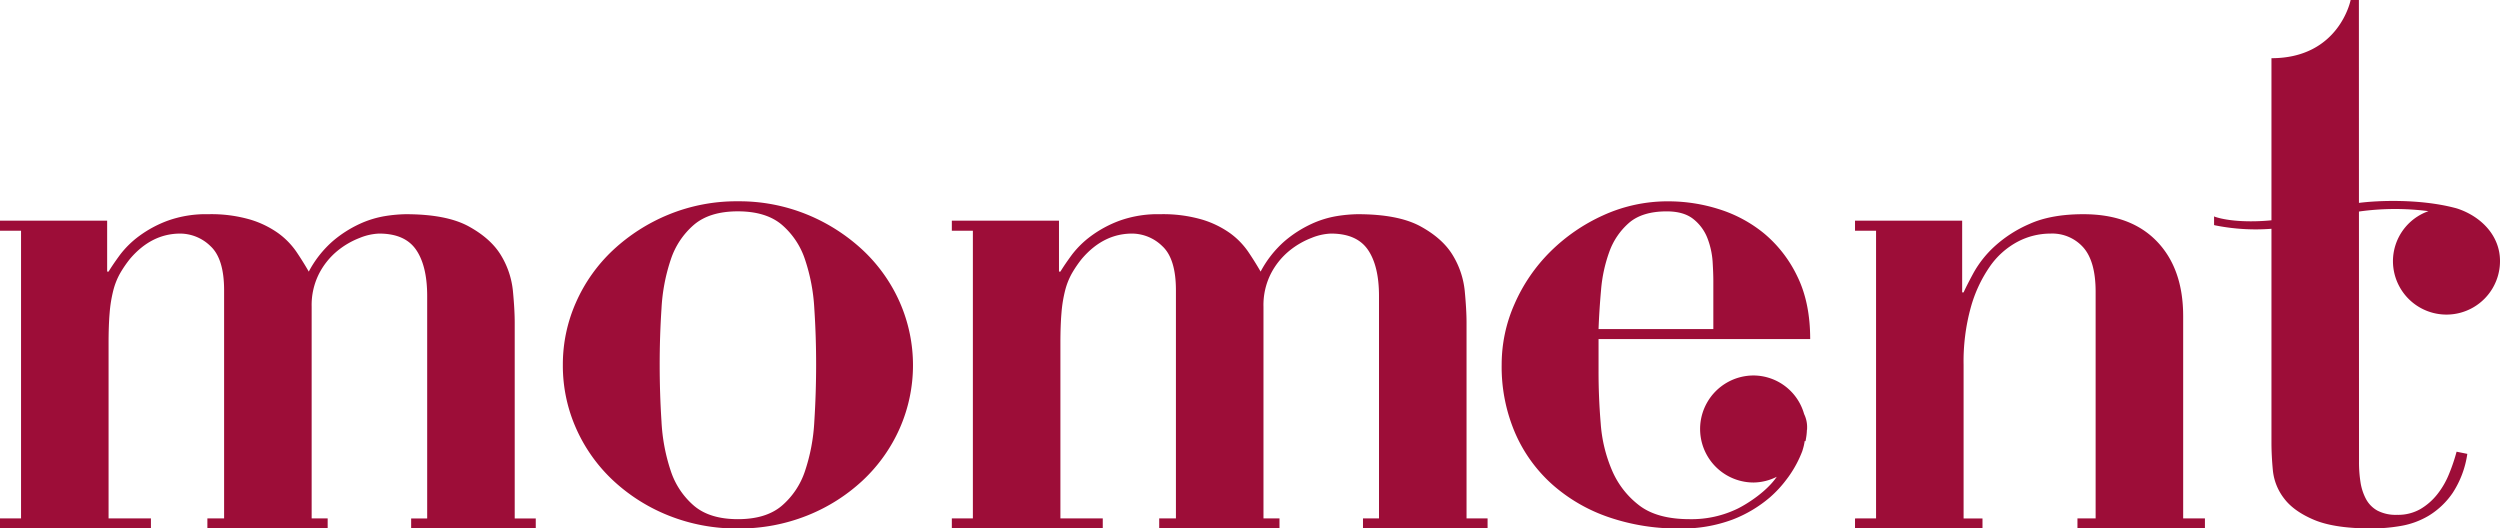 <svg xmlns="http://www.w3.org/2000/svg" xmlns:xlink="http://www.w3.org/1999/xlink" width="769" height="162.563" viewBox="0 0 769 162.563">
  <defs>
    <clipPath id="clip-path">
      <rect id="Rectangle_48" data-name="Rectangle 48" width="769" height="162.563" fill="#9d0d38"/>
    </clipPath>
  </defs>
  <g id="Groupe_38" data-name="Groupe 38" transform="translate(-982 -1324)">
    <g id="Groupe_37" data-name="Groupe 37" transform="translate(982 1324)">
      <g id="Groupe_36" data-name="Groupe 36" transform="translate(0 0)" clip-path="url(#clip-path)">
        <path id="Tracé_579" data-name="Tracé 579" d="M32.959,12.757V28.426H33.4q1.331-2.2,3.53-5.182a29.01,29.01,0,0,1,5.849-5.739,35.543,35.543,0,0,1,8.829-4.748,34.839,34.839,0,0,1,12.469-1.988,42.92,42.92,0,0,1,12.916,1.658A29.475,29.475,0,0,1,85.6,16.618a23.631,23.631,0,0,1,5.519,5.629q2.092,3.093,3.861,6.179a32.844,32.844,0,0,1,7.391-9.379,35.891,35.891,0,0,1,8.278-5.3A30.729,30.729,0,0,1,118.6,11.32a45.022,45.022,0,0,1,6.179-.551q12.582,0,19.419,3.757t9.936,8.933a26.084,26.084,0,0,1,3.64,10.927c.367,3.83.551,7.06.551,9.71v60.253H164.8v3.1H126.471v-3.1H131.4V35.933q0-9.269-3.42-14.237t-11.368-4.968a17.479,17.479,0,0,0-5.959,1.328,25,25,0,0,0-6.84,3.971,22.28,22.28,0,0,0-5.629,6.95,21.343,21.343,0,0,0-2.319,10.266v65.1h4.925v3.1h-37v-3.1h5.145V34.165q0-9.71-4.191-13.576a13.421,13.421,0,0,0-9.269-3.861q-8.838,0-15.449,7.727a35.316,35.316,0,0,0-3.1,4.521,21.658,21.658,0,0,0-2.092,5.3,41.1,41.1,0,0,0-1.107,6.84c-.22,2.576-.33,5.708-.33,9.379v53.853H46.425v3.1H0v-3.1H6.473v-88.5H0v-3.09Z" transform="translate(0 55.121)" fill="#9d0d38"/>
        <path id="Tracé_580" data-name="Tracé 580" d="M103.448,14.2a56.46,56.46,0,0,1,17.1,10.927,49.248,49.248,0,0,1,11.368,16,48.192,48.192,0,0,1,0,38.845,49.208,49.208,0,0,1-11.368,16.005,54.69,54.69,0,0,1-17.1,10.811,56.29,56.29,0,0,1-21.3,3.977,56.258,56.258,0,0,1-21.3-3.977,54.62,54.62,0,0,1-17.1-10.811A49.208,49.208,0,0,1,32.378,79.972,47.408,47.408,0,0,1,28.3,60.443a46.936,46.936,0,0,1,4.081-19.315,49.248,49.248,0,0,1,11.368-16A56.384,56.384,0,0,1,60.846,14.2a55.035,55.035,0,0,1,21.3-4.081,55.066,55.066,0,0,1,21.3,4.081M95.61,103.809a23.947,23.947,0,0,0,7.171-10.7,57.124,57.124,0,0,0,2.869-15.235q.551-8.608.557-17.431t-.557-17.327A56.747,56.747,0,0,0,102.781,28,23.967,23.967,0,0,0,95.61,17.291q-4.855-4.075-13.466-4.081t-13.46,4.081A23.966,23.966,0,0,0,61.513,28a56.507,56.507,0,0,0-2.869,15.118q-.56,8.5-.557,17.327t.557,17.431a56.883,56.883,0,0,0,2.869,15.235,23.947,23.947,0,0,0,7.171,10.7q4.855,4.084,13.46,4.087t13.466-4.087" transform="translate(144.832 51.799)" fill="#9d0d38"/>
        <path id="Tracé_581" data-name="Tracé 581" d="M80.813,12.757V28.426h.441q1.331-2.2,3.53-5.182a29.01,29.01,0,0,1,5.849-5.739,35.542,35.542,0,0,1,8.829-4.748,34.839,34.839,0,0,1,12.469-1.988,42.921,42.921,0,0,1,12.916,1.658,29.475,29.475,0,0,1,8.608,4.191,23.484,23.484,0,0,1,5.513,5.629q2.1,3.093,3.867,6.179a32.843,32.843,0,0,1,7.391-9.379,35.891,35.891,0,0,1,8.278-5.3,30.659,30.659,0,0,1,7.948-2.429,45.023,45.023,0,0,1,6.179-.551q12.573,0,19.419,3.757t9.93,8.933a26.093,26.093,0,0,1,3.646,10.927c.361,3.83.551,7.06.551,9.71v60.253h6.473v3.1H174.325v-3.1h4.925V35.933q0-9.269-3.42-14.237t-11.368-4.968a17.479,17.479,0,0,0-5.959,1.328,25,25,0,0,0-6.84,3.971,22.28,22.28,0,0,0-5.629,6.95,21.343,21.343,0,0,0-2.319,10.266v65.1h4.925v3.1h-37v-3.1h5.145V34.165q0-9.71-4.191-13.576a13.421,13.421,0,0,0-9.269-3.861q-8.838,0-15.455,7.727a35.9,35.9,0,0,0-3.09,4.521,21.659,21.659,0,0,0-2.092,5.3,41.106,41.106,0,0,0-1.107,6.84c-.22,2.576-.33,5.708-.33,9.379v53.853H94.279v3.1H47.854v-3.1h6.473v-88.5H47.854v-3.09Z" transform="translate(244.93 55.121)" fill="#9d0d38"/>
        <path id="Tracé_582" data-name="Tracé 582" d="M169.462,80.157c0-.043-.025-.067-.025-.1l.006-.024a9.134,9.134,0,0,0-.912-4.479A16.251,16.251,0,0,0,153,63.693a16.461,16.461,0,1,0,0,32.922,16.251,16.251,0,0,0,7.122-1.768c-3.047,4.472-8.792,8.162-11.894,9.734a32.41,32.41,0,0,1-14.9,3.31q-9.939,0-15.455-4.191a26.694,26.694,0,0,1-8.382-10.707,44.627,44.627,0,0,1-3.53-14.562q-.67-8.067-.661-16.005V52.5h65.1q0-11.252-3.971-19.315a39.1,39.1,0,0,0-10.156-13.136,41.28,41.28,0,0,0-13.9-7.5,51.412,51.412,0,0,0-15.455-2.423,47.709,47.709,0,0,0-20.19,4.3A55.565,55.565,0,0,0,90.4,25.674,51.914,51.914,0,0,0,79.468,41.679,45.793,45.793,0,0,0,75.5,60.217a51.549,51.549,0,0,0,4.2,21.3A45.445,45.445,0,0,0,91.276,97.4,50.968,50.968,0,0,0,108.6,107.34a65.273,65.273,0,0,0,21.408,3.42A44.364,44.364,0,0,0,146.567,108a39.391,39.391,0,0,0,11.478-6.846,35.17,35.17,0,0,0,5.1-5.525l.165-.214c.226-.3.465-.612.667-.918a34.669,34.669,0,0,0,4.044-7.66c.012-.037-.012-.031.006-.067a17.321,17.321,0,0,0,.691-2.943l.269.11-.024-.061c.024-.1.031-.2.055-.288.018-.067.043-.135.055-.2l-.024-.006a16.888,16.888,0,0,0,.337-2.851c0-.135.073-.239.073-.373M106.07,37.378a45.14,45.14,0,0,1,2.533-11.7,21.353,21.353,0,0,1,6.069-8.933q4.093-3.533,11.588-3.53c3.53,0,6.29.8,8.278,2.423a13.873,13.873,0,0,1,4.307,5.959,24.639,24.639,0,0,1,1.542,7.067c.141,2.349.22,4.338.22,5.959V49.406H105.3q.211-5.736.771-12.029" transform="translate(386.414 51.805)" fill="#9d0d38"/>
        <path id="Tracé_583" data-name="Tracé 583" d="M99.735,104.348v-88.5H93.262v-3.09h32.959V34.826h.44q.881-1.982,3.09-6.069a32.481,32.481,0,0,1,6.4-8.058,38.609,38.609,0,0,1,10.817-6.95q6.617-2.983,16.55-2.98,14.574,0,22.625,8.388t8.058,22.95v62.241h6.693v3.09H161.683v-3.09h5.592V34.606q0-9.269-3.757-13.576a12.778,12.778,0,0,0-10.15-4.3,21.648,21.648,0,0,0-10.15,2.539,24.3,24.3,0,0,0-8.5,7.617,41.451,41.451,0,0,0-5.849,12.573,62.584,62.584,0,0,0-2.209,17.657v47.233h5.812v3.09H93.262v-3.09Z" transform="translate(477.341 55.121)" fill="#9d0d38"/>
        <path id="Tracé_584" data-name="Tracé 584" d="M166.336,80.3a16.464,16.464,0,1,0,32.929,0c0-7.654-5.537-13.362-12.4-15.889a13.865,13.865,0,0,0-1.652-.508c-10.878-2.8-23.684-2.227-29.337-1.493L155.861,0h-2.539s-3.506,17.9-24.357,17.9V67.76c-6.5.642-13.215.306-17.364-1.071a3.183,3.183,0,0,1-.288-.147v2.686c.116.024.232.073.343.092a63.231,63.231,0,0,0,17.309,1.052v65.7c0,2.655.141,5.519.434,8.608a16.8,16.8,0,0,0,3.426,8.608q2.973,3.974,9.269,6.626t17.767,2.643a53.259,53.259,0,0,0,8.829-.771,24.919,24.919,0,0,0,8.719-3.2,24.1,24.1,0,0,0,7.281-6.95,29.618,29.618,0,0,0,4.521-12.029l-3.3-.667a56.853,56.853,0,0,1-2.319,6.846,25.126,25.126,0,0,1-3.646,6.29,18.727,18.727,0,0,1-5.182,4.521,13.8,13.8,0,0,1-7.171,1.762,12.18,12.18,0,0,1-6.069-1.315,8.867,8.867,0,0,1-3.53-3.64,16.323,16.323,0,0,1-1.658-5.194,39.894,39.894,0,0,1-.441-6.179l-.018-76.962a79.476,79.476,0,0,1,21.383-.116A16.343,16.343,0,0,0,166.336,80.3" transform="translate(569.736 0.002)" fill="#9d0d38"/>
      </g>
    </g>
  </g>
</svg>
